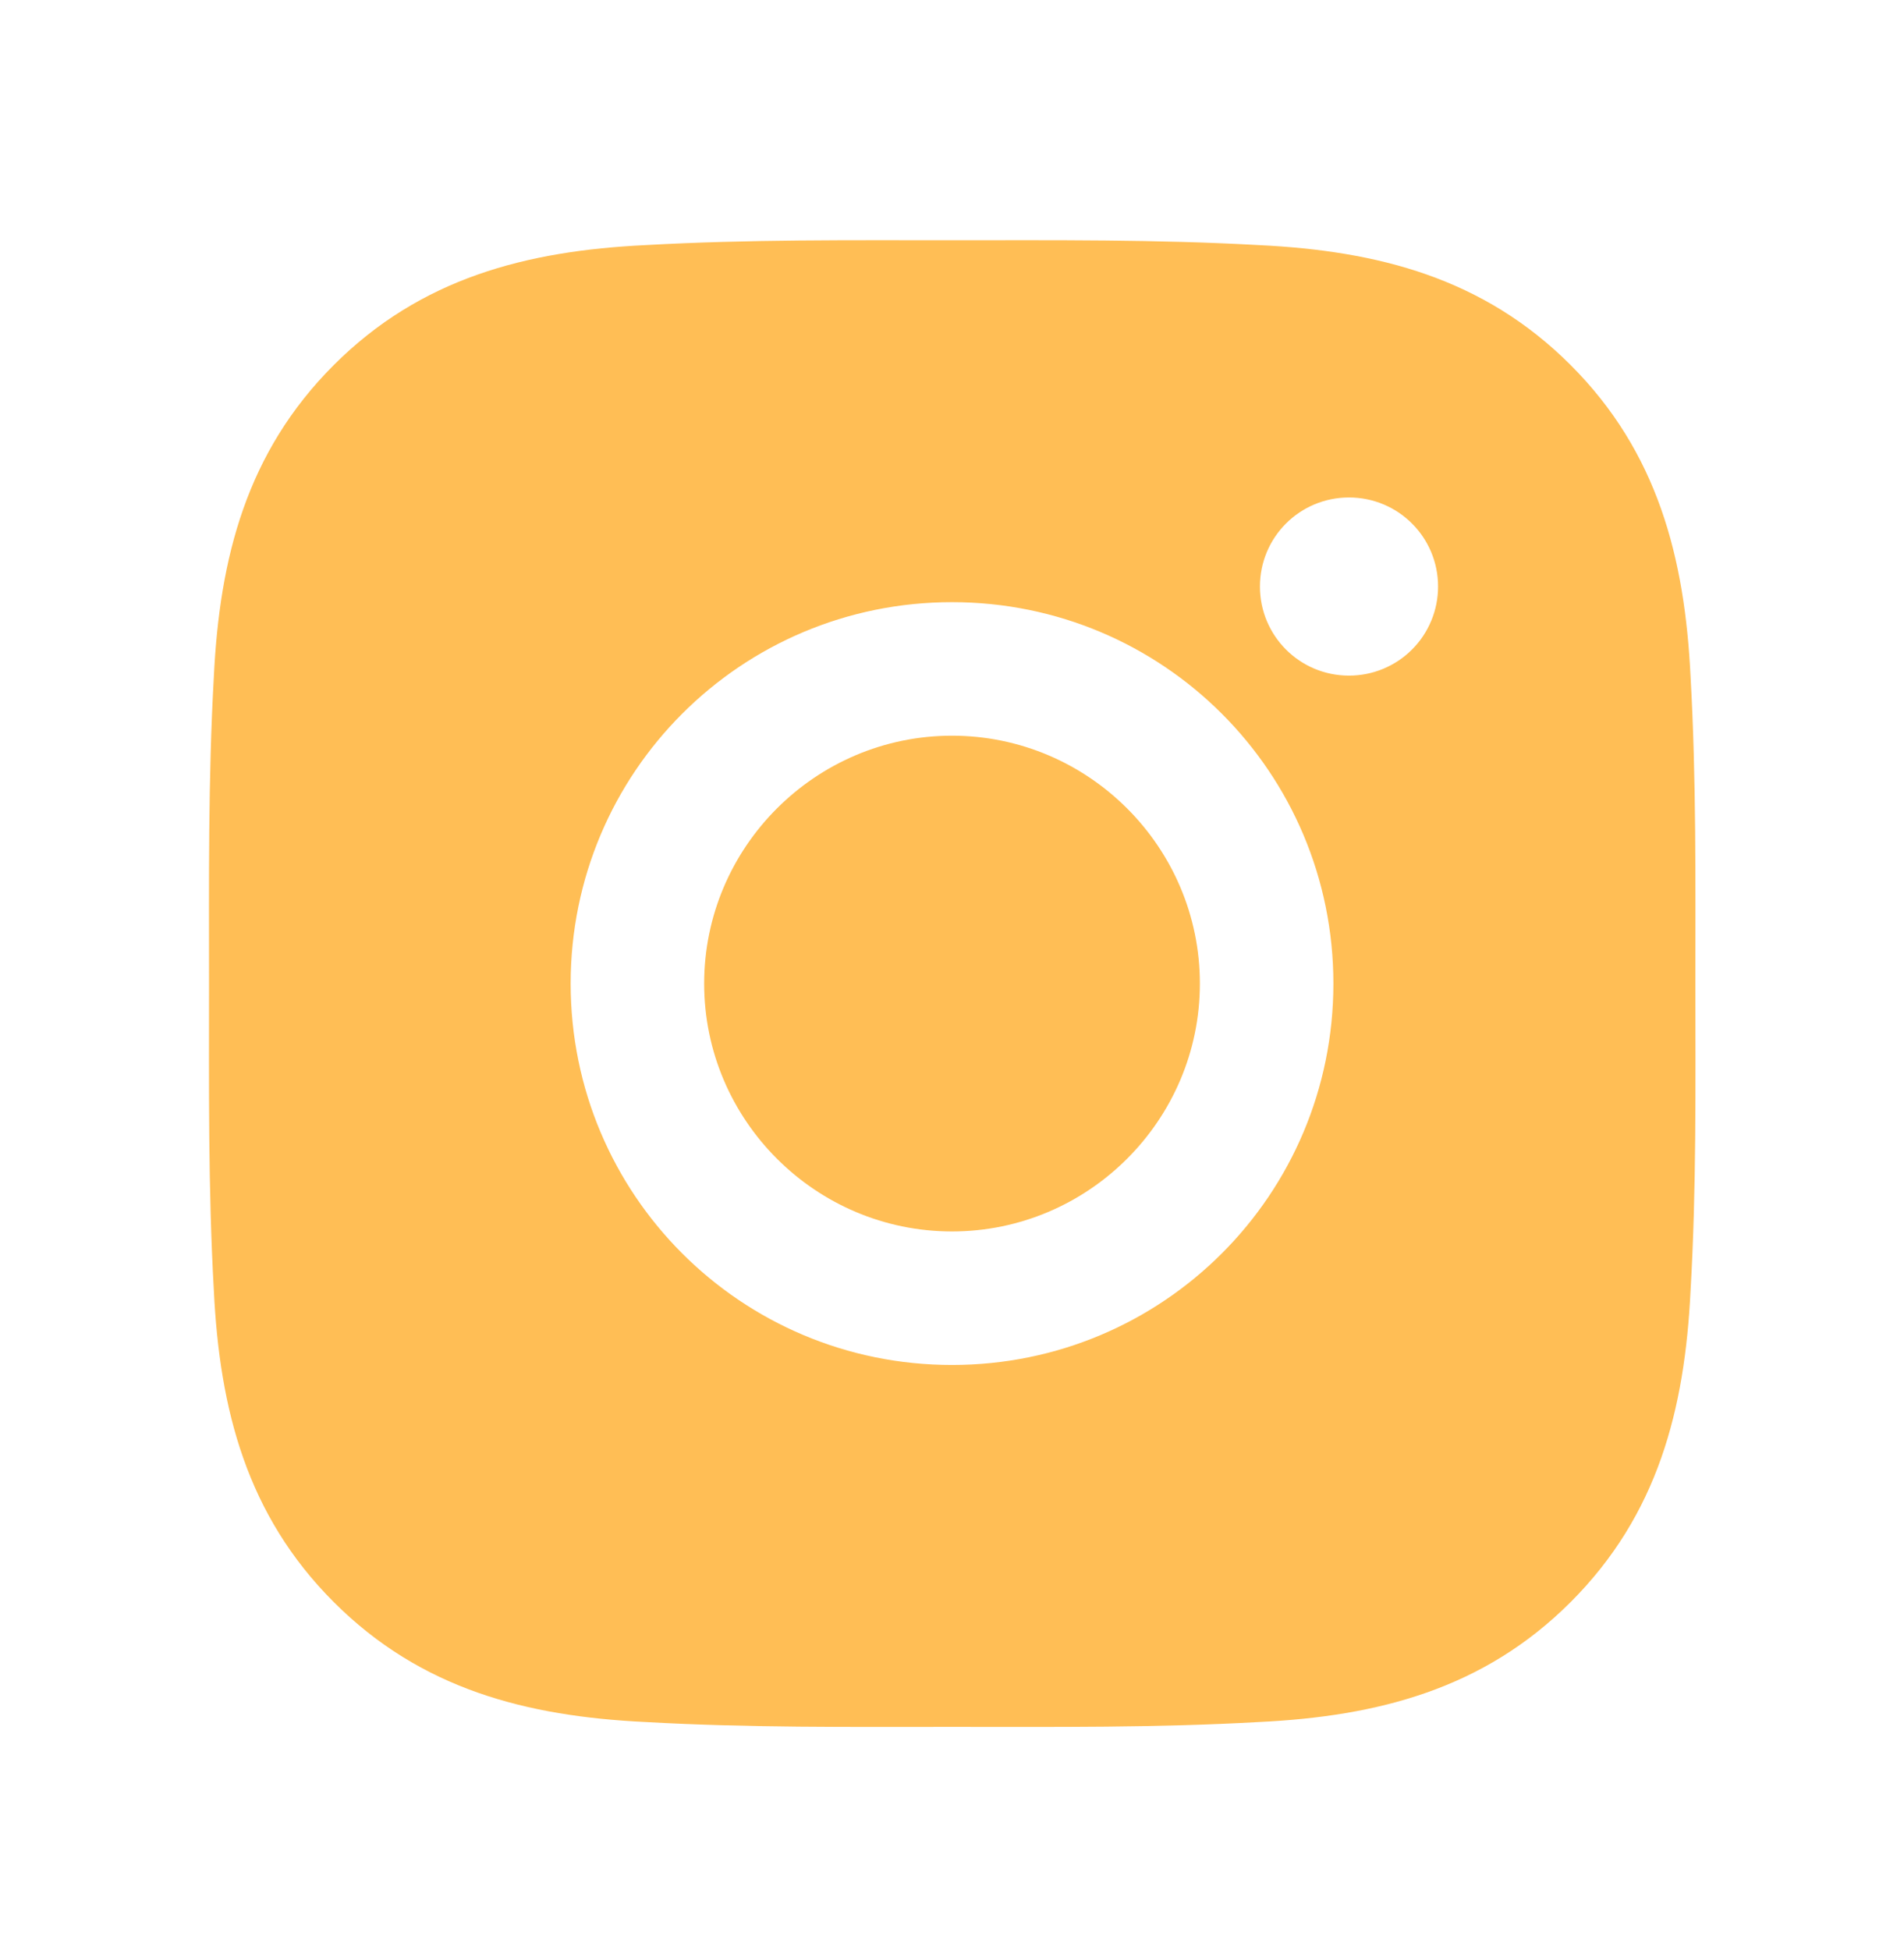 <?xml version="1.0" encoding="UTF-8"?> <svg xmlns="http://www.w3.org/2000/svg" width="42" height="43" viewBox="0 0 42 43" fill="none"> <path d="M21 16.226C17.99 16.226 15.533 18.683 15.533 21.693C15.533 24.704 17.99 27.16 21 27.16C24.011 27.16 26.468 24.704 26.468 21.693C26.468 18.683 24.011 16.226 21 16.226ZM37.398 21.693C37.398 19.429 37.419 17.185 37.292 14.925C37.165 12.3 36.566 9.971 34.646 8.051C32.723 6.128 30.397 5.533 27.772 5.406C25.508 5.279 23.265 5.299 21.005 5.299C18.741 5.299 16.497 5.279 14.237 5.406C11.612 5.533 9.282 6.132 7.363 8.051C5.439 9.975 4.844 12.3 4.717 14.925C4.59 17.189 4.611 19.433 4.611 21.693C4.611 23.953 4.59 26.201 4.717 28.461C4.844 31.086 5.443 33.415 7.363 35.335C9.286 37.258 11.612 37.853 14.237 37.98C16.501 38.108 18.745 38.087 21.005 38.087C23.269 38.087 25.512 38.108 27.772 37.98C30.397 37.853 32.727 37.254 34.646 35.335C36.57 33.411 37.165 31.086 37.292 28.461C37.423 26.201 37.398 23.957 37.398 21.693ZM21 30.105C16.345 30.105 12.588 26.348 12.588 21.693C12.588 17.038 16.345 13.281 21 13.281C25.656 13.281 29.413 17.038 29.413 21.693C29.413 26.348 25.656 30.105 21 30.105ZM29.757 14.901C28.67 14.901 27.793 14.023 27.793 12.936C27.793 11.849 28.67 10.972 29.757 10.972C30.844 10.972 31.722 11.849 31.722 12.936C31.722 13.194 31.672 13.45 31.573 13.688C31.474 13.927 31.33 14.144 31.147 14.326C30.965 14.509 30.748 14.653 30.509 14.752C30.271 14.851 30.015 14.901 29.757 14.901Z" fill="#FFBE55"></path> </svg> 